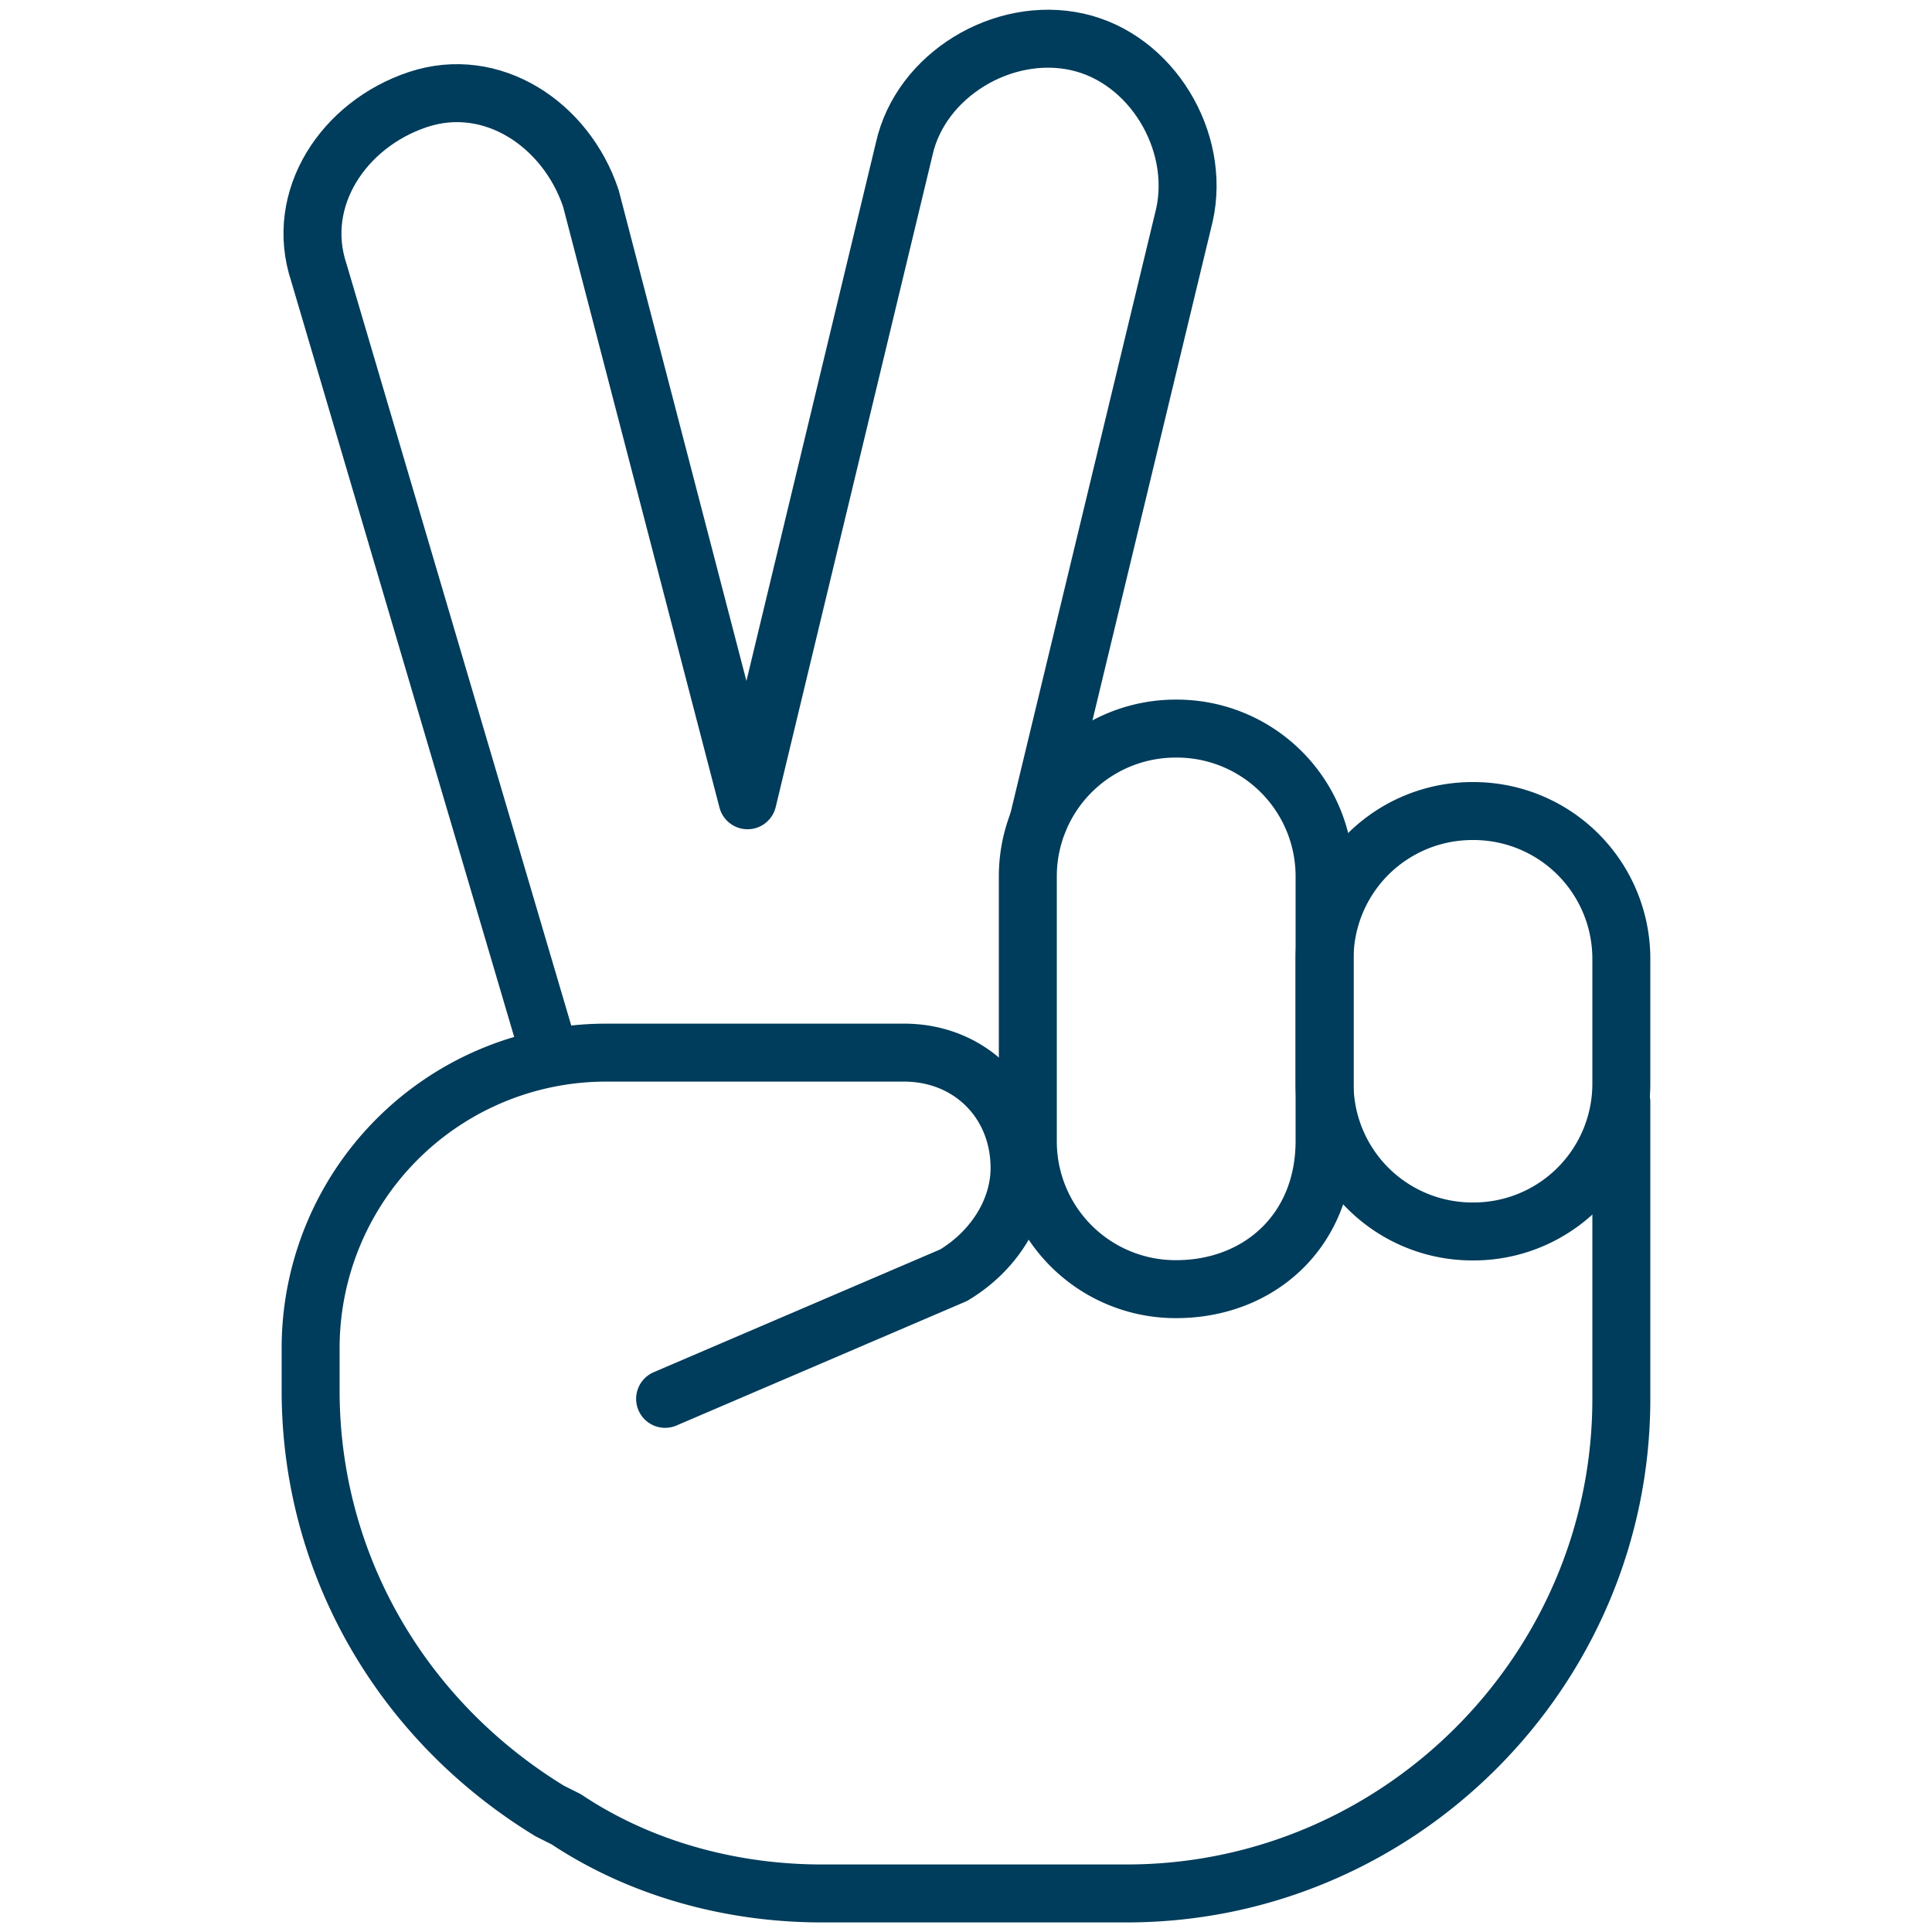 <?xml version="1.0" encoding="UTF-8"?>
<svg xmlns="http://www.w3.org/2000/svg" width="50" height="50" fill="none">
  <g stroke="#003c5b" stroke-width="1.5" stroke-miterlimit="10" stroke-linecap="round" stroke-linejoin="round">
    <path d="M14.156 27.063 8.253 7.057c-.64-1.92.64-3.84 2.56-4.48 1.92-.64 3.84.64 4.48 2.56l4.053 15.574L23.4 3.857c.426-1.92 2.56-3.2 4.48-2.773 1.92.427 3.2 2.56 2.773 4.48l-3.78 15.686"></path>
    <path d="M30.44 33.363a3.824 3.824 0 0 1-3.84-3.84v-6.827a3.824 3.824 0 0 1 3.84-3.84 3.824 3.824 0 0 1 3.84 3.84v6.827c0 2.347-1.707 3.84-3.84 3.84z"></path>
    <path d="M38.12 31.87a3.824 3.824 0 0 1-3.84-3.84v-3.2a3.824 3.824 0 0 1 3.84-3.84 3.824 3.824 0 0 1 3.84 3.84v3.2a3.824 3.824 0 0 1-3.84 3.84z"></path>
    <path d="M41.96 28.522v7.68c0 7.04-5.76 12.8-12.8 12.8h-7.894c-2.346 0-4.693-.64-6.613-1.92l-.427-.214c-3.84-2.346-6.187-6.4-6.187-10.88v-1.066a7.648 7.648 0 0 1 7.68-7.68h7.68c1.707 0 2.987 1.28 2.987 2.986 0 1.067-.64 2.134-1.706 2.774l-7.467 3.2"></path>
  </g>
</svg>
